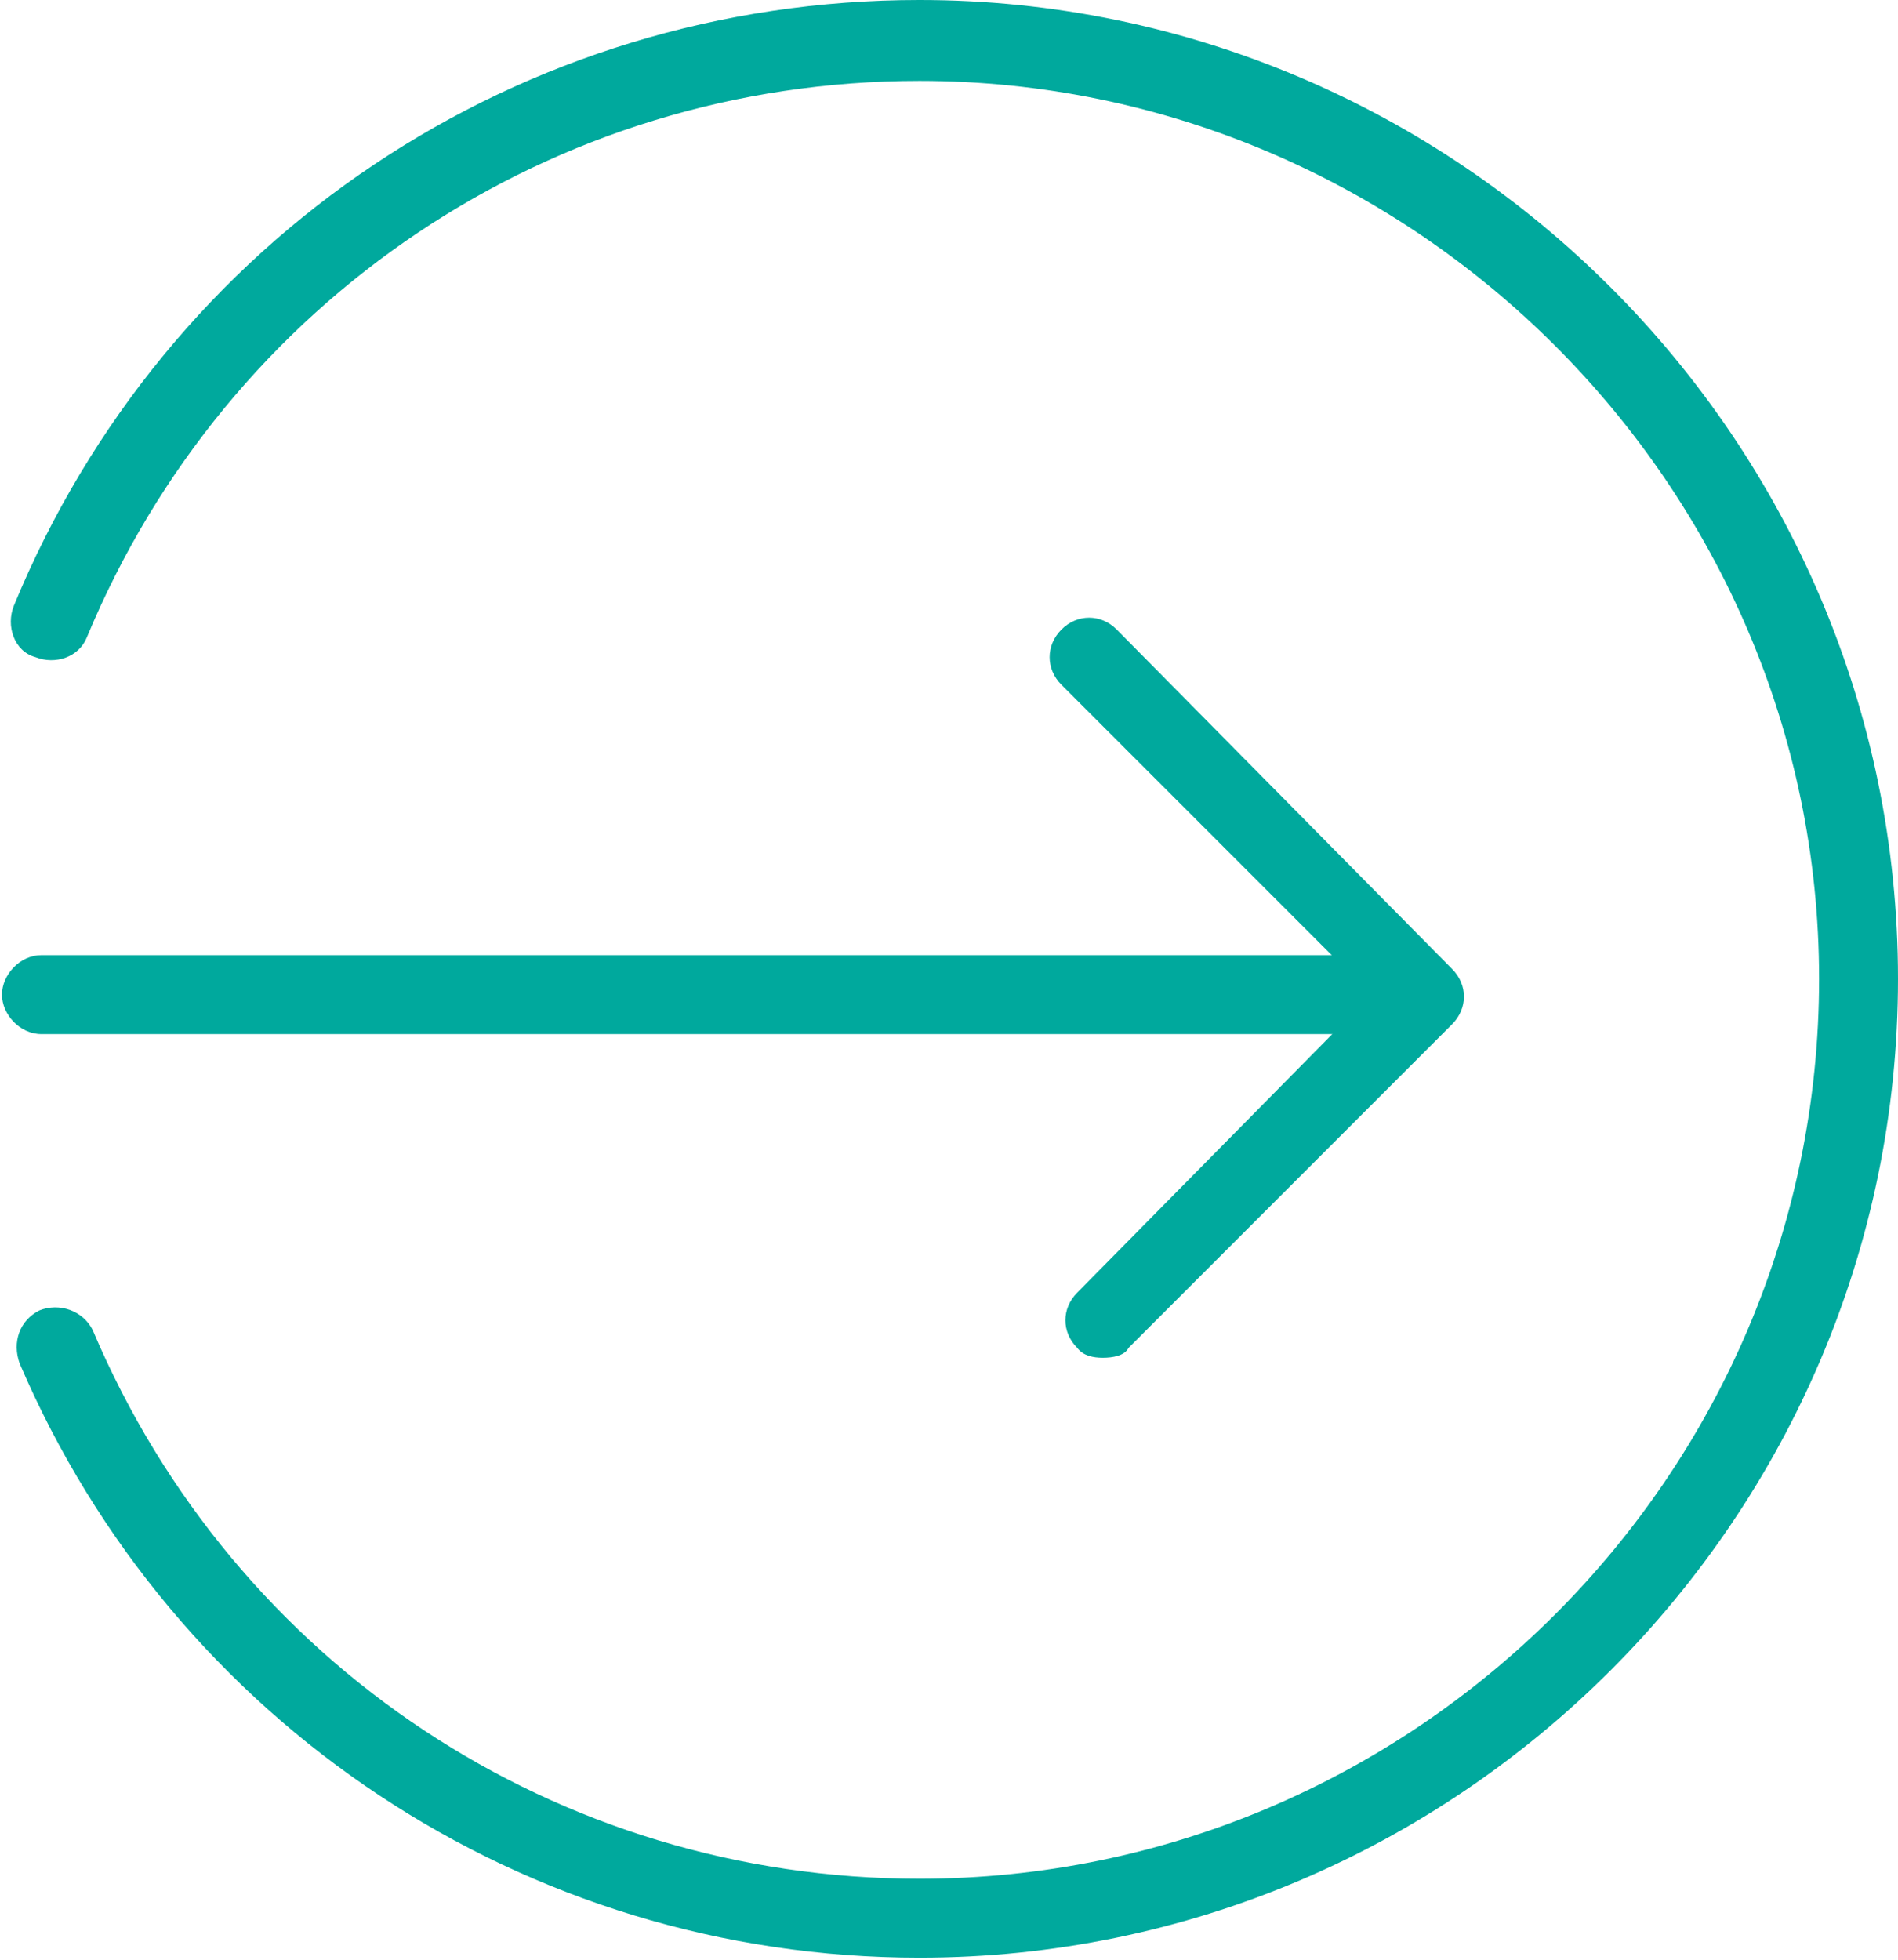 <svg xmlns="http://www.w3.org/2000/svg" viewBox="0 0 96.2 99.3" height="99.299" width="96.199"><defs><clipPath id="a"><path d="M474 8149h728v-298H474z"/></clipPath><clipPath id="b"><path d="M39 8149h512v-298H39z"/></clipPath><clipPath id="c"><path d="M474 7840h728v-298H474z"/></clipPath><clipPath id="d"><path d="M474 7531h728v-298H474z"/></clipPath><clipPath id="e"><path d="M474 7222h728v-298H474z"/></clipPath><clipPath id="f"><path d="M474 6913h728v-298H474z"/></clipPath><clipPath id="g"><path d="M39 7840h470v-322H39z"/></clipPath><clipPath id="h"><path d="M39 7531h553v-301H39z"/></clipPath><clipPath id="i"><path d="M39 7222h486v-332H39z"/></clipPath><clipPath id="j"><path d="M39 6913h515v-393H39z"/></clipPath></defs><path d="M46.6 99.2c-20 0-37.8-11.9-45.6-30.1-.4-1.1 0-2.2 1-2.7 1-.4 2.2 0 2.7 1 7.2 17 23.6 27.8 41.9 27.8 25 0 45.6-20.4 45.6-45.6 0-25-20.6-45.5-45.6-45.5C28 4.1 11.5 15.2 4.4 32.3c-.4 1-1.6 1.4-2.6 1C.7 33 .3 31.7.7 30.7 8.4 12 26.4 0 46.6 0c27.3 0 49.6 22.3 49.6 49.6S73.9 99.2 46.6 99.2" fill="#00a99d"/><path d="M69.1 52.4h-67c-1.1 0-2-1-2-2s.9-2 2-2h67c1.1 0 2 1 2 2s-.9 2-2 2" fill="#00a99d"/><path d="M55.9 68.8c-.5 0-1-.1-1.3-.5-.8-.8-.8-2 0-2.8l14.9-15.1-15.7-15.7c-.8-.8-.8-2 0-2.8.8-.8 2-.8 2.8 0l17 17.2c.8.8.8 2 0 2.8L57.2 68.3c-.2.4-.8.5-1.3.5" fill="#00a99d"/></svg>